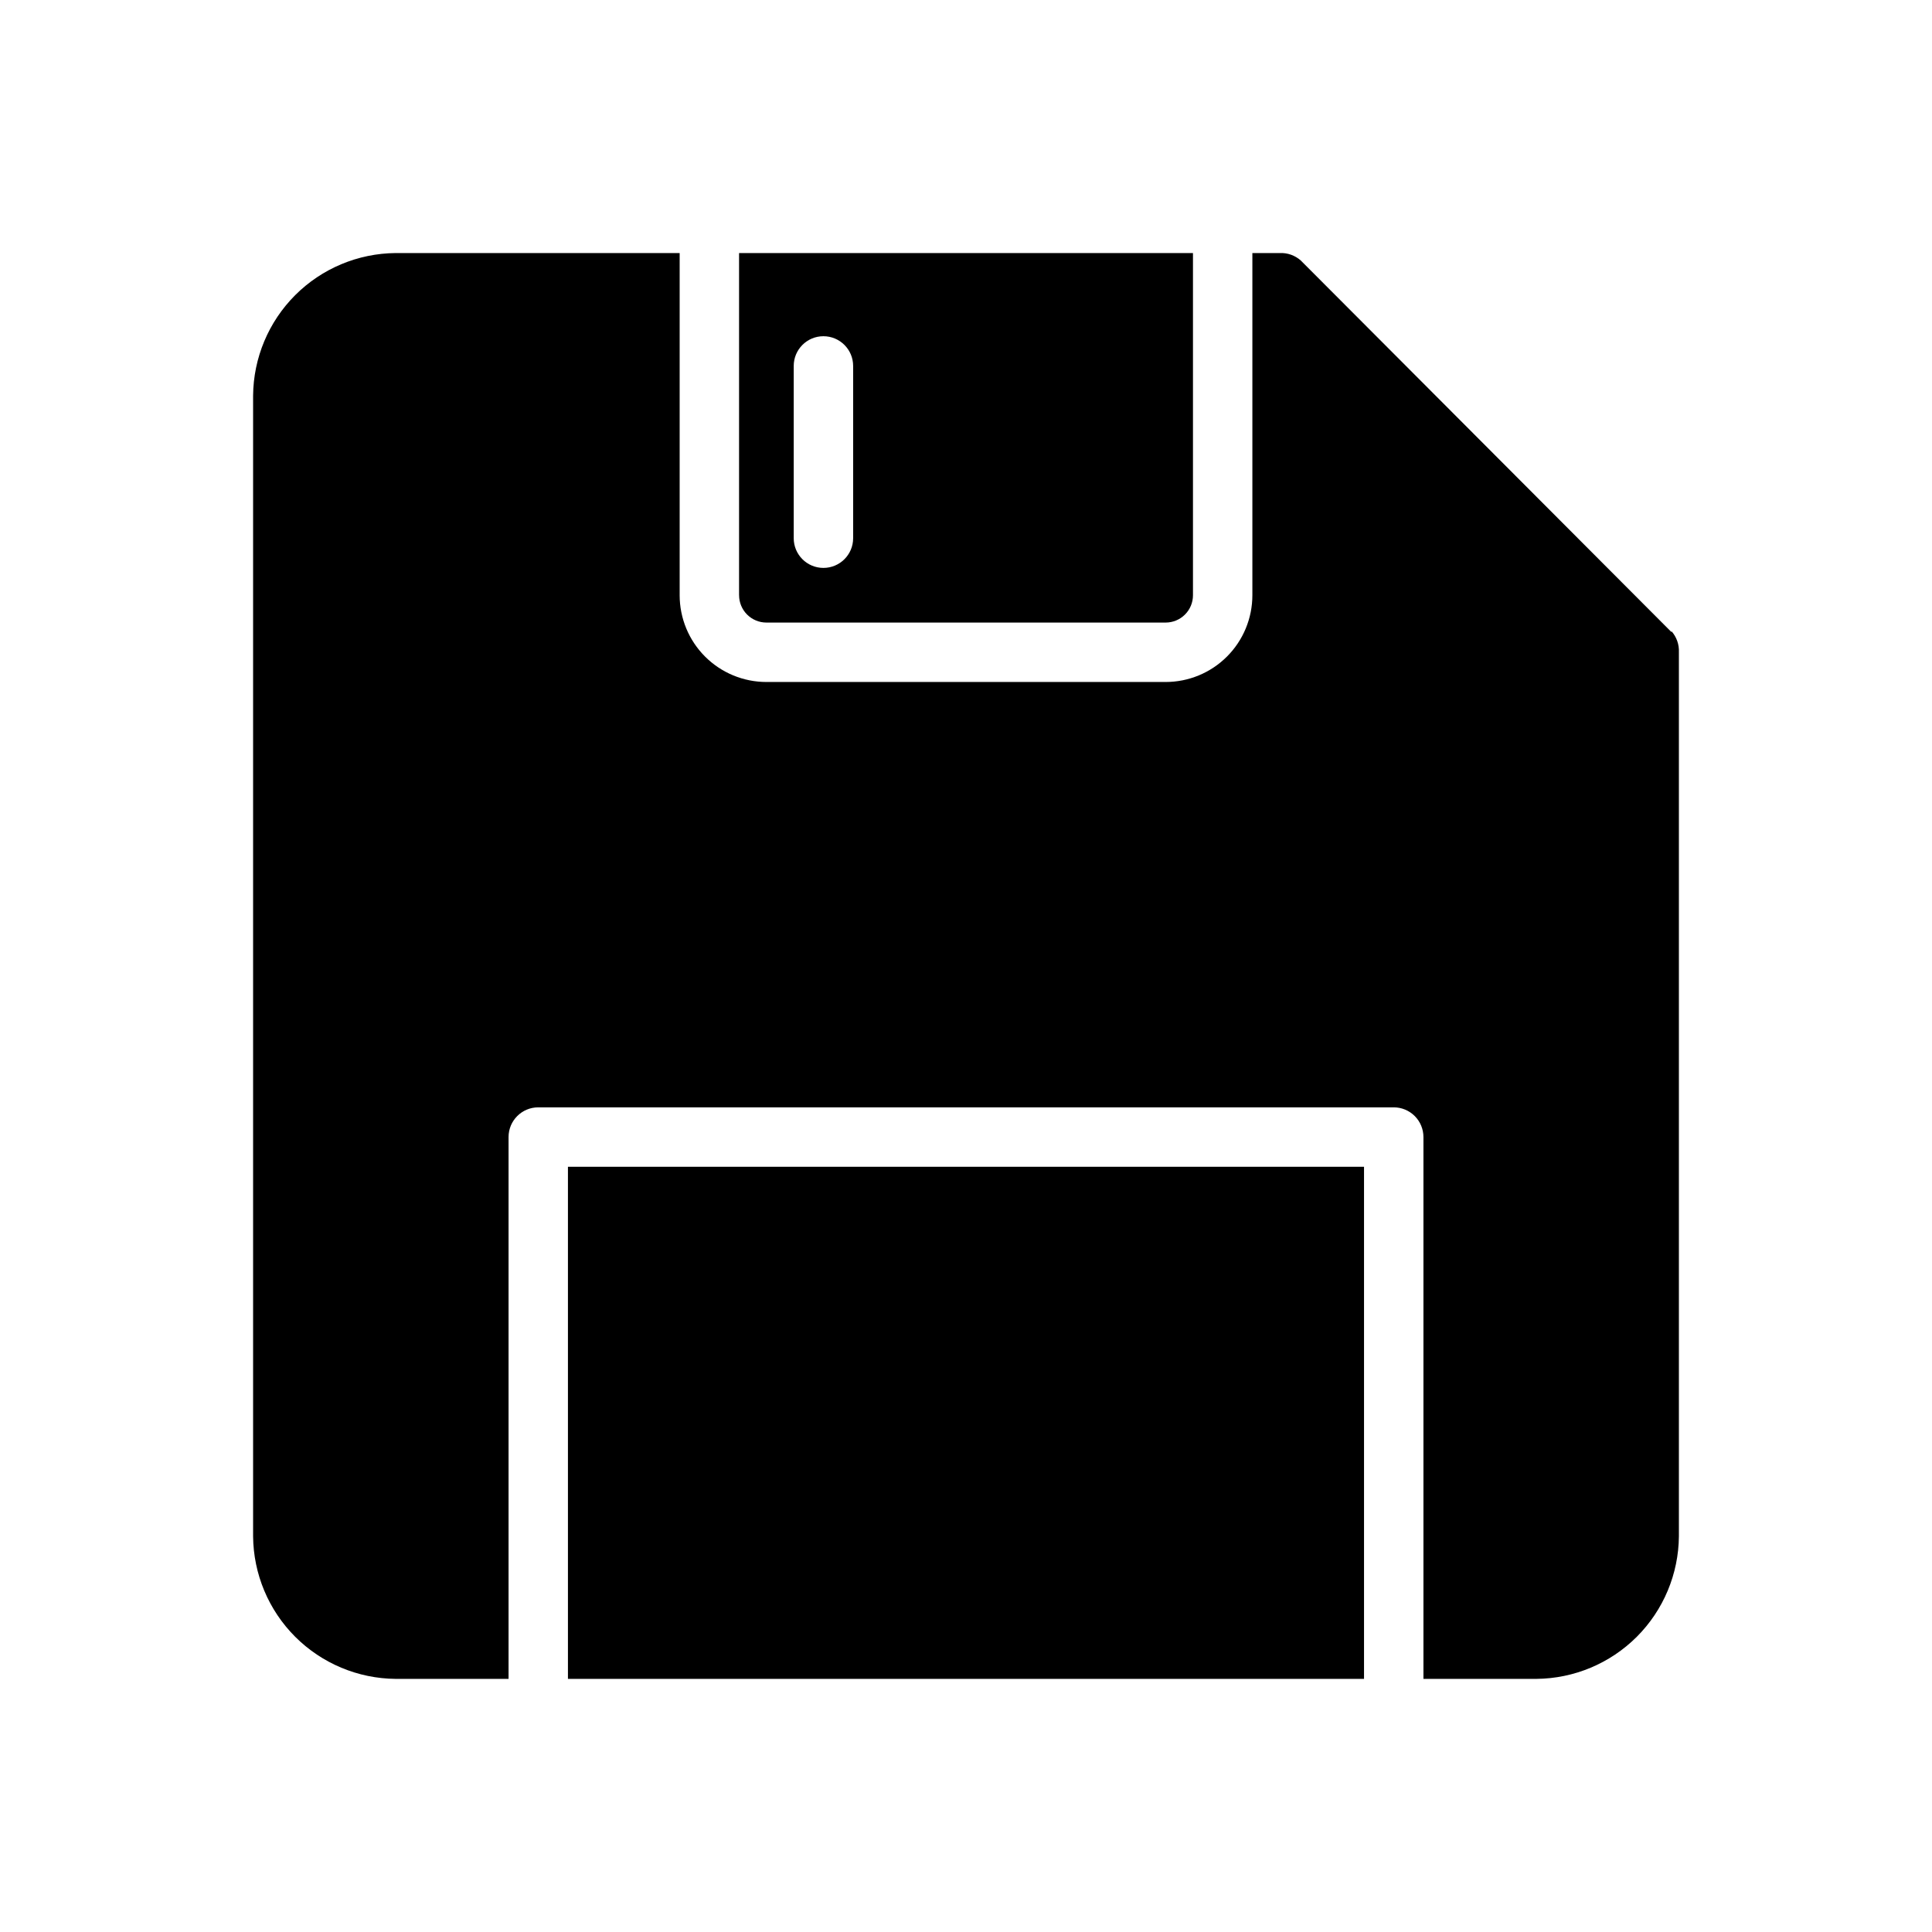 <?xml version="1.0" encoding="UTF-8"?>
<!-- Uploaded to: SVG Repo, www.svgrepo.com, Generator: SVG Repo Mixer Tools -->
<svg fill="#000000" width="800px" height="800px" version="1.1" viewBox="144 144 512 512" xmlns="http://www.w3.org/2000/svg">
 <path d="m294.51 453.21h210.97v135.71h-210.97zm292.45-141.7-98.242-98.48c-1.535-1.359-3.539-2.066-5.586-1.969h-7.242v90.684c0 6.098-2.422 11.945-6.734 16.254-4.312 4.312-10.156 6.734-16.254 6.734h-105.8c-6.094 0-11.941-2.422-16.254-6.734-4.309-4.309-6.731-10.156-6.731-16.254v-90.684h-75.258c-9.996 0.082-19.559 4.09-26.629 11.156-7.066 7.07-11.074 16.633-11.156 26.629v302.29c0.082 9.996 4.09 19.559 11.156 26.629 7.07 7.066 16.633 11.074 26.629 11.156h29.914v-143.59c0-4.348 3.523-7.871 7.871-7.871h226.71c2.09 0 4.09 0.828 5.566 2.305 1.477 1.477 2.305 3.481 2.305 5.566v143.59h29.914c9.996-0.082 19.559-4.09 26.629-11.156 7.066-7.07 11.074-16.633 11.156-26.629v-234.27c0.098-2.051-0.609-4.055-1.965-5.59zm-247.1-9.766v-90.684h120.29v90.684c0 1.922-0.762 3.766-2.121 5.121-1.359 1.359-3.199 2.121-5.121 2.121h-105.8c-1.918 0-3.762-0.762-5.121-2.121-1.355-1.355-2.121-3.199-2.121-5.121zm14.484-15.113c0 4.348 3.523 7.871 7.871 7.871 4.348 0 7.875-3.523 7.875-7.871v-45.656c0-4.348-3.527-7.871-7.875-7.871-4.348 0-7.871 3.523-7.871 7.871z"/>
</svg>